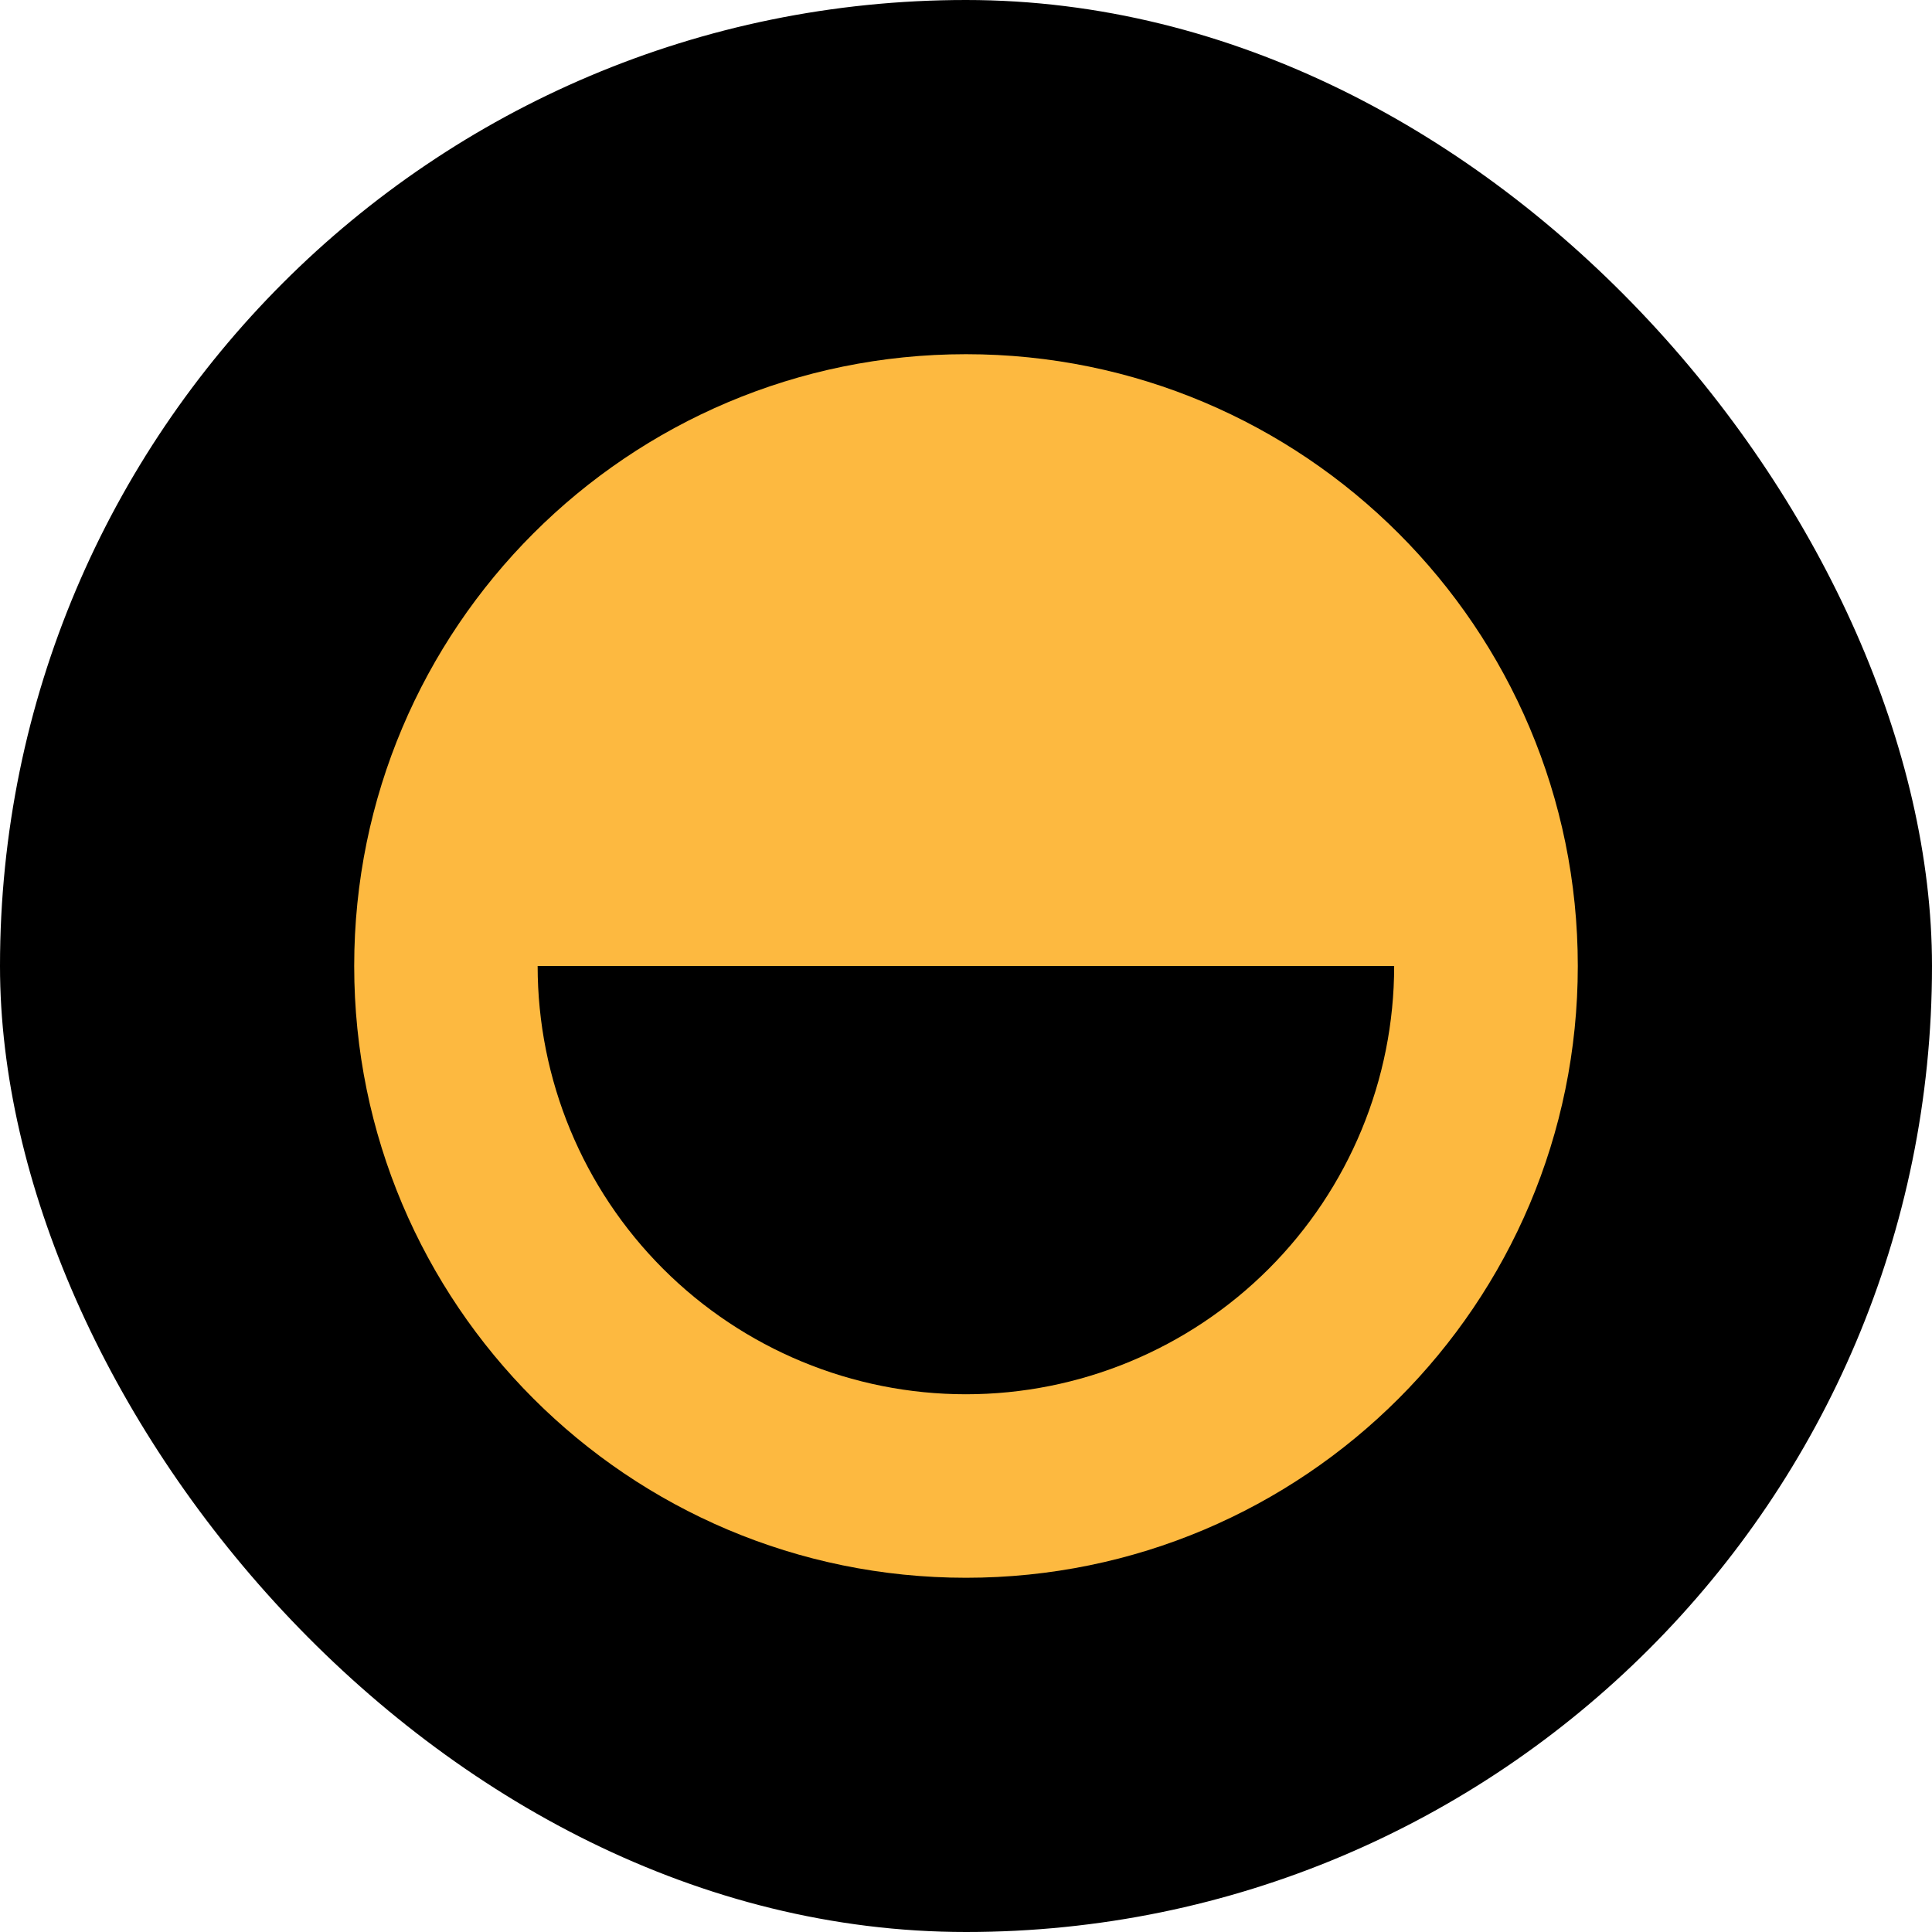 <svg width="60" height="60" viewBox="0 0 60 60" fill="none" xmlns="http://www.w3.org/2000/svg">
<rect width="60" height="60" rx="30" fill="black"/>
<path d="M30 48.999C40.493 48.999 49 40.493 49 30C49 19.506 40.493 11 30 11C19.507 11 11 19.506 11 30C11 40.493 19.507 48.999 30 48.999Z" fill="#FDB940"/>
<path d="M43.297 30C43.297 33.527 41.896 36.91 39.402 39.404C36.908 41.898 33.525 43.3 29.997 43.3C26.47 43.3 23.087 41.898 20.593 39.404C18.099 36.91 16.697 33.527 16.697 30H43.297Z" fill="black"/>
</svg>
